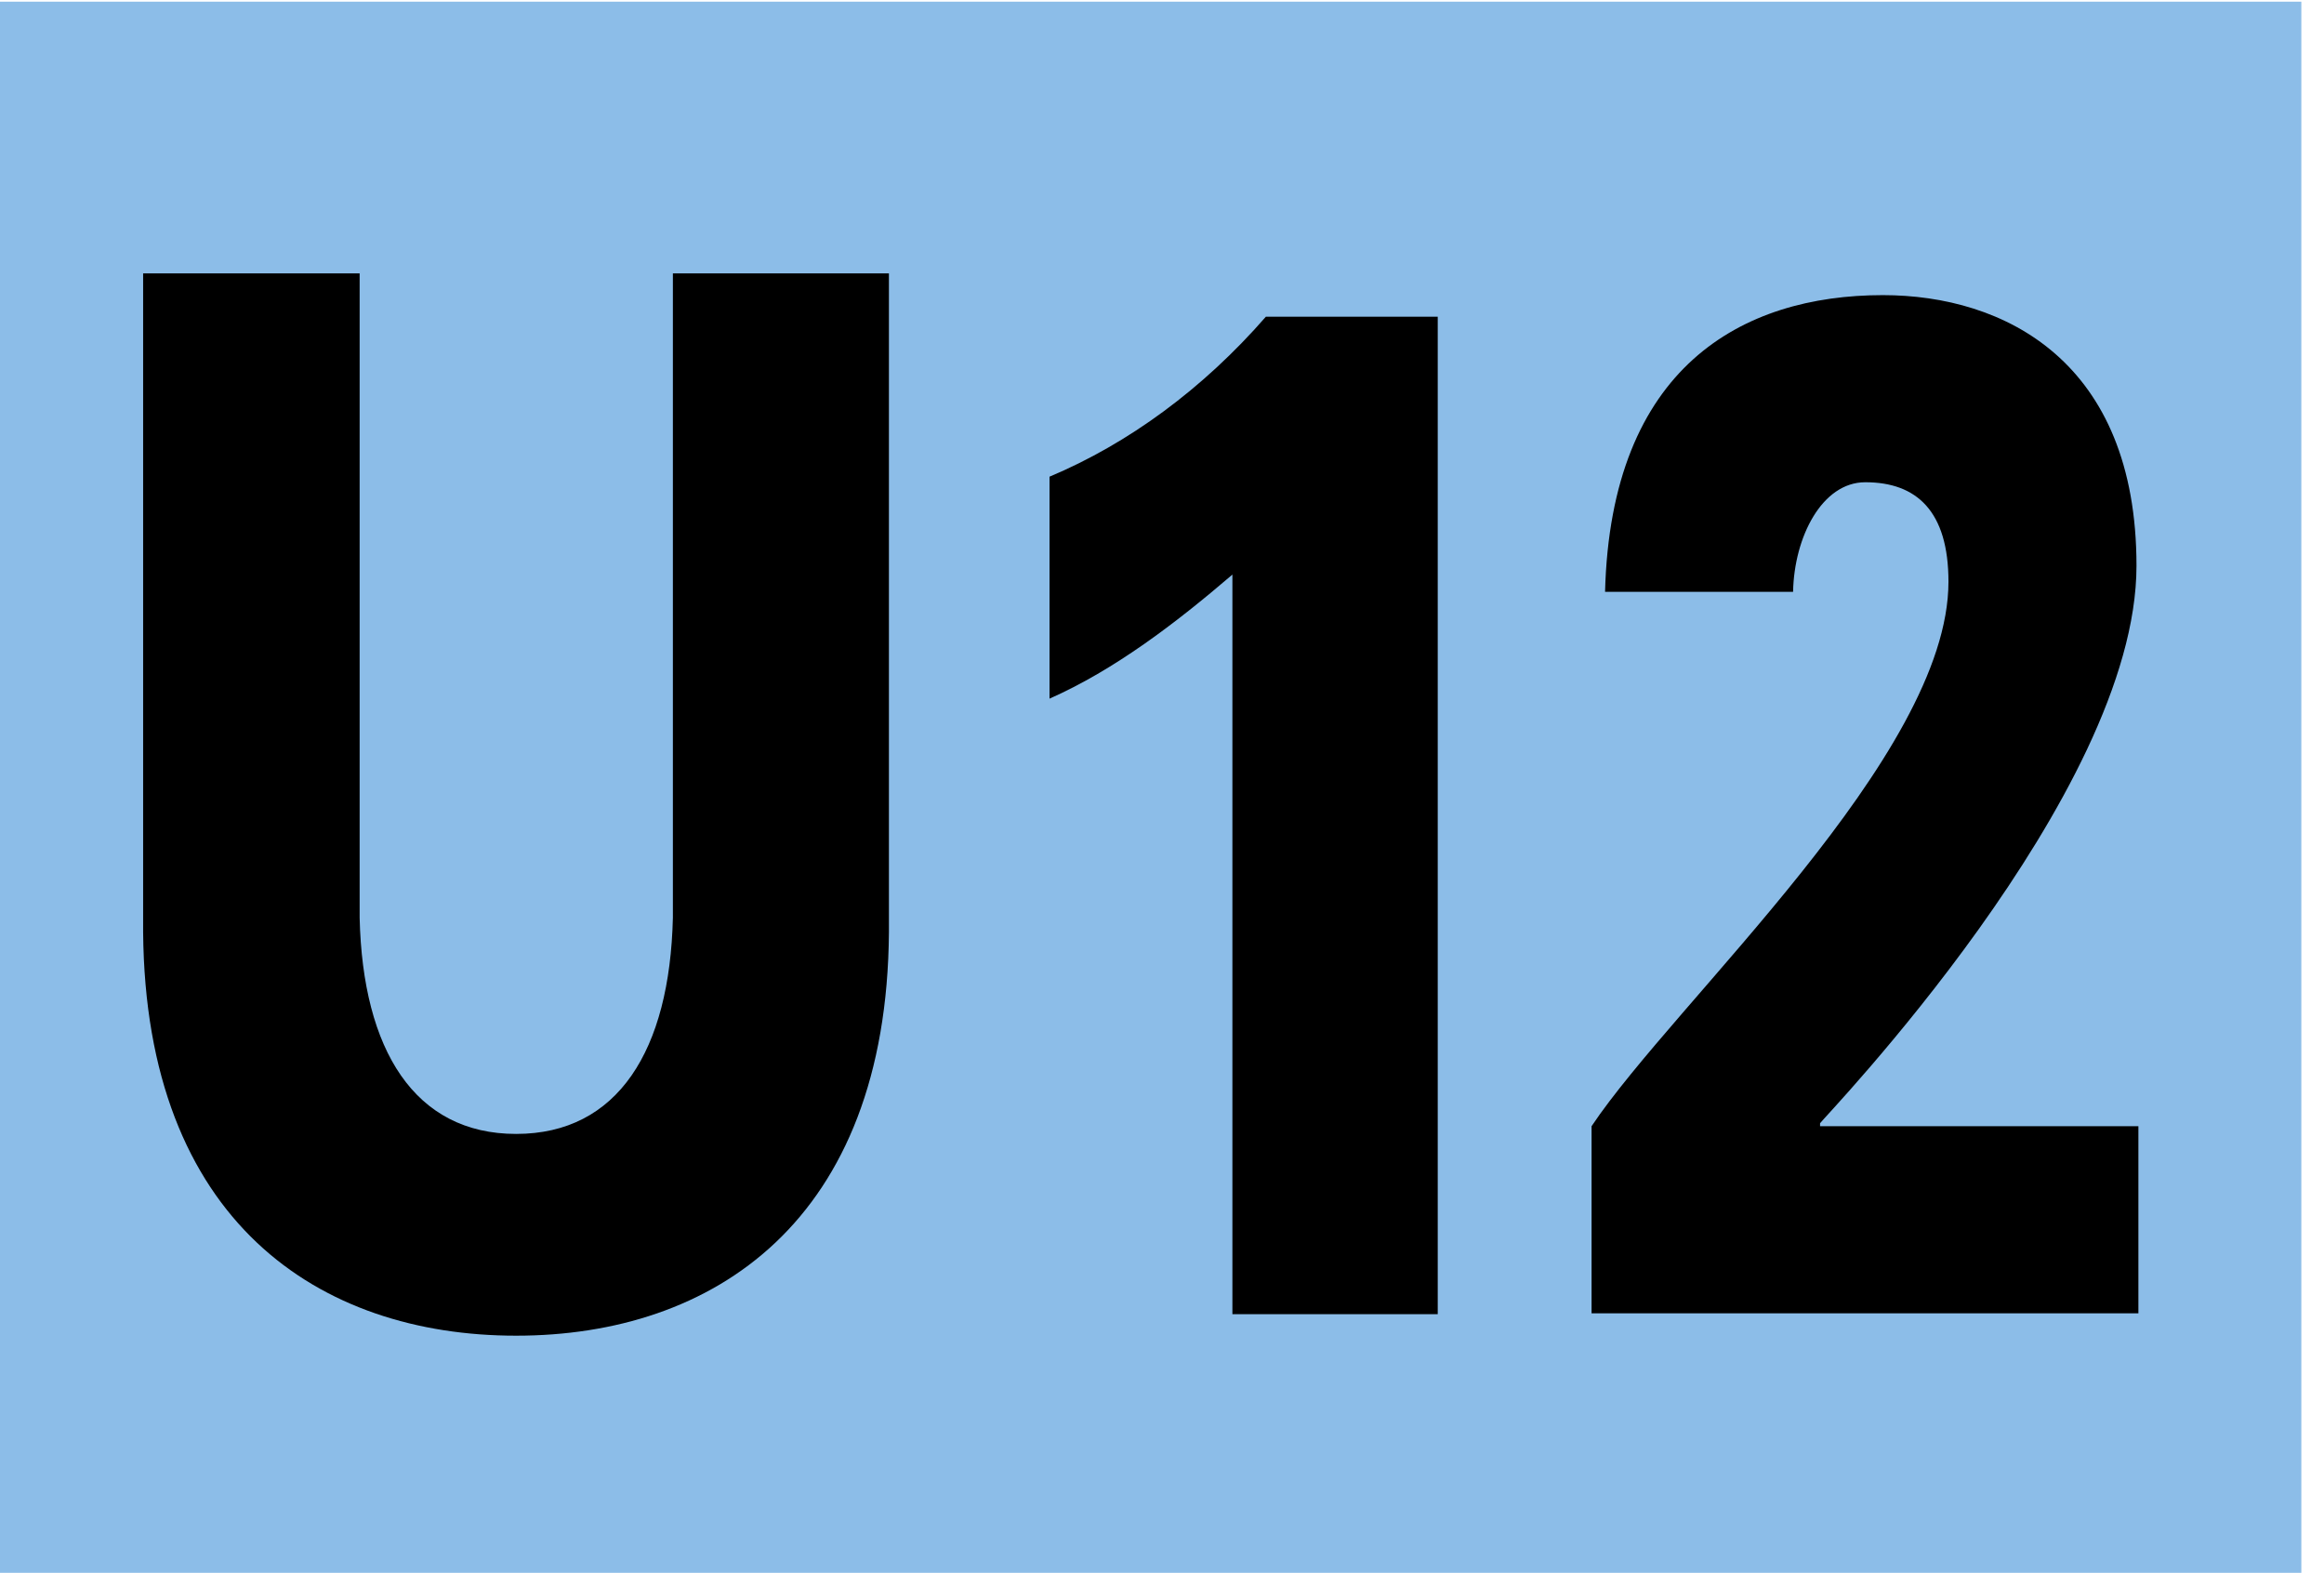 <?xml version="1.0" encoding="UTF-8" standalone="no"?>
<!-- Created with Inkscape (http://www.inkscape.org/) -->

<svg
   width="132.274mm"
   height="89.513mm"
   viewBox="0 0 132.274 89.513"
   version="1.1"
   id="svg5"
   inkscape:version="1.1.1 (3bf5ae0d25, 2021-09-20)"
   sodipodi:docname="Stuttgart_U12_2022.svg"
   xmlns:inkscape="http://www.inkscape.org/namespaces/inkscape"
   xmlns:sodipodi="http://sodipodi.sourceforge.net/DTD/sodipodi-0.dtd"
   xmlns="http://www.w3.org/2000/svg"
   xmlns:svg="http://www.w3.org/2000/svg">
  <sodipodi:namedview
     id="namedview7"
     pagecolor="#ffffff"
     bordercolor="#666666"
     borderopacity="1.0"
     inkscape:pageshadow="2"
     inkscape:pageopacity="0.0"
     inkscape:pagecheckerboard="0"
     inkscape:document-units="mm"
     showgrid="false"
     inkscape:zoom="1"
     inkscape:cx="303"
     inkscape:cy="171.5"
     inkscape:window-width="1920"
     inkscape:window-height="1017"
     inkscape:window-x="-8"
     inkscape:window-y="-8"
     inkscape:window-maximized="1"
     inkscape:current-layer="g825" />
  <defs
     id="defs2">
    <clipPath
       clipPathUnits="userSpaceOnUse"
       id="clipPath829">
      <path
         d="M 0,2383.938 H 3370.394 V 0 H 0 Z"
         id="path827" />
    </clipPath>
  </defs>
  <g
     inkscape:label="Ebene 1"
     inkscape:groupmode="layer"
     id="layer1"
     transform="translate(-0.002,-1.589)">
    <g
       id="g823"
       transform="matrix(4.551,0,0,-4.551,-14485.62,1057.952)">
      <g
         id="g825"
         clip-path="url(#clipPath829)">
        <path
           style="fill:#8cbde8;fill-opacity:1;fill-rule:nonzero;stroke:none;stroke-width:0.771"
           d="m 3182.673,212.429 h 29.062 v 19.667 h -29.062 z m 0,0"
           id="path2515" />
        <g
           id="g3379"
           transform="matrix(0.75,0,0,0.75,3191.73,228.93)" />
        <g
           id="g3343"
           transform="matrix(0.724,0,0,0.724,3191.369,228.698)"
           style="fill:#000000">
          <path
             d="m 0,0 v -11.13 c -0.054,-2.29 -0.95,-3.734 -2.708,-3.734 -1.75,0 -2.651,1.444 -2.703,3.734 V 0 h -3.74 v -11.378 c 0.041,-5.005 3.048,-6.971 6.443,-6.971 3.397,0 6.404,1.966 6.44,6.971 V 0 Z"
             style="fill:#000000;fill-opacity:1;fill-rule:nonzero;stroke:none"
             id="path3345" />
        </g>
        <g
           id="g3347"
           transform="matrix(0.724,0,0,0.724,3198.785,228.156)"
           style="fill:#000000">
          <path
             d="m 0,0 c -1.084,-1.244 -2.373,-2.19 -3.737,-2.763 v -3.834 c 1.121,0.497 2.17,1.295 3.159,2.143 V -17.229 H 2.969 V 0 Z"
             style="fill:#000000;fill-opacity:1;fill-rule:nonzero;stroke:none"
             id="path3349" />
        </g>
        <g
           id="g3351"
           transform="matrix(0.724,0,0,0.724,3205.716,218.033)"
           style="fill:#000000">
          <path
             d="m 0,0 v 0.051 c 0.018,0.051 5.466,5.674 5.466,9.629 0,3.531 -2.283,4.675 -4.381,4.675 -2.434,0 -4.7,-1.244 -4.799,-5.125 h 3.248 c 0.018,0.948 0.5,1.893 1.247,1.893 0.888,0 1.437,-0.5 1.437,-1.719 C 2.218,6.395 -2.498,2.164 -3.947,0 V -3.232 H 5.499 V 0 Z"
             style="fill:#000000;fill-opacity:1;fill-rule:nonzero;stroke:none"
             id="path3353" />
        </g>
      </g>
    </g>
  </g>
</svg>
